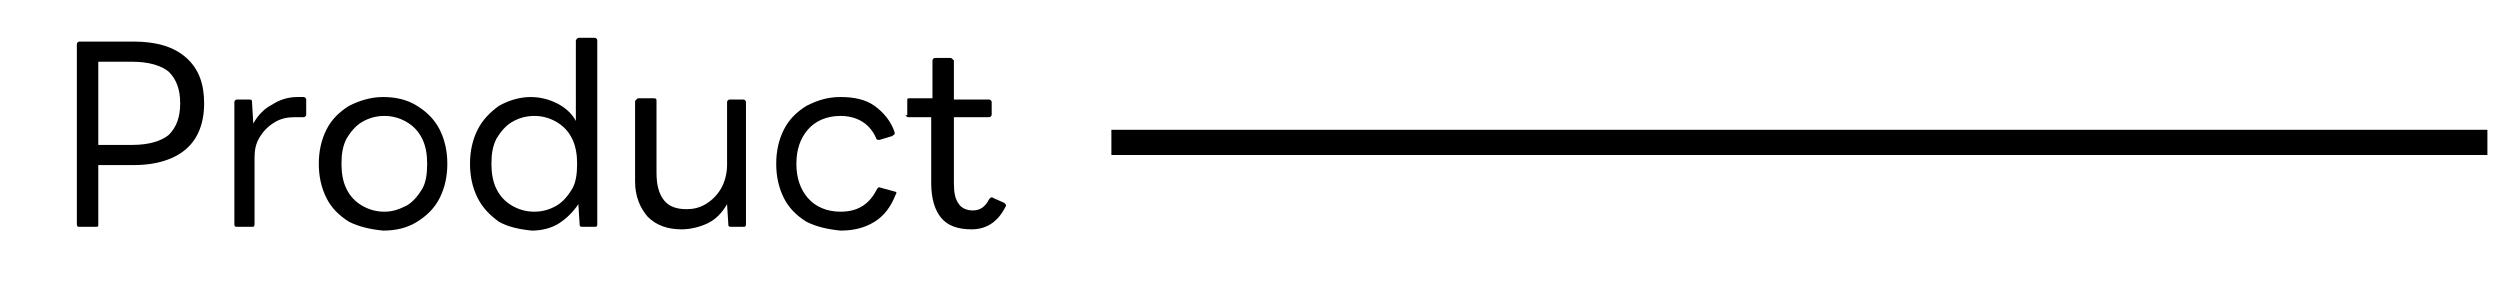<?xml version="1.0" encoding="utf-8"?>
<!-- Generator: Adobe Illustrator 27.3.1, SVG Export Plug-In . SVG Version: 6.00 Build 0)  -->
<svg version="1.1" id="レイヤー_1" xmlns="http://www.w3.org/2000/svg" xmlns:xlink="http://www.w3.org/1999/xlink" x="0px"
	 y="0px" viewBox="0 0 198.4 22.7" style="enable-background:new 0 0 198.4 22.7;" xml:space="preserve">
<style type="text/css">
	.st0{enable-background:new    ;}
</style>
<g class="st0">
	<path d="M6.1,17.8V3.5c0-0.1,0.1-0.2,0.2-0.2h4.3c1.8,0,3.2,0.4,4.2,1.3s1.4,2.1,1.4,3.6c0,1.6-0.5,2.8-1.4,3.6
		c-0.9,0.8-2.3,1.3-4.2,1.3H7.8v4.8C7.8,18,7.7,18,7.6,18H6.3C6.2,18,6.1,18,6.1,17.8z M7.8,11.5h2.7c1.3,0,2.3-0.3,2.9-0.8
		c0.6-0.6,0.9-1.4,0.9-2.5c0-1.1-0.3-1.9-0.9-2.5c-0.6-0.5-1.6-0.8-2.9-0.8H7.8V11.5z"/>
	<path d="M18.6,17.8V8.1c0-0.1,0.1-0.2,0.2-0.2h1c0.2,0,0.2,0.1,0.2,0.2l0.1,1.7c0.4-0.7,0.9-1.2,1.5-1.5c0.6-0.4,1.3-0.6,2-0.6
		c0.3,0,0.4,0,0.5,0c0.1,0,0.2,0.1,0.2,0.2v1.2c0,0.1-0.1,0.2-0.2,0.2c-0.1,0-0.2,0-0.3,0c-0.1,0-0.3,0-0.4,0
		c-0.6,0-1.1,0.1-1.6,0.4c-0.5,0.3-0.9,0.7-1.2,1.2c-0.3,0.5-0.4,1-0.4,1.6v5.3c0,0.2-0.1,0.2-0.2,0.2h-1.2
		C18.7,18,18.6,18,18.6,17.8z"/>
	<path d="M27.7,17.6c-0.8-0.5-1.4-1.1-1.8-1.9c-0.4-0.8-0.6-1.7-0.6-2.7s0.2-1.9,0.6-2.7c0.4-0.8,1-1.4,1.8-1.9
		c0.8-0.4,1.7-0.7,2.7-0.7c1,0,1.9,0.2,2.7,0.7c0.8,0.5,1.4,1.1,1.8,1.9c0.4,0.8,0.6,1.7,0.6,2.7s-0.2,1.9-0.6,2.7s-1,1.4-1.8,1.9
		c-0.8,0.5-1.7,0.7-2.7,0.7C29.4,18.2,28.5,18,27.7,17.6z M32.3,16.3c0.5-0.3,0.9-0.8,1.2-1.3s0.4-1.2,0.4-2c0-0.7-0.1-1.4-0.4-2
		c-0.3-0.6-0.7-1-1.2-1.3c-0.5-0.3-1.1-0.5-1.8-0.5s-1.3,0.2-1.8,0.5c-0.5,0.3-0.9,0.8-1.2,1.3c-0.3,0.6-0.4,1.2-0.4,2
		c0,0.7,0.1,1.4,0.4,2s0.7,1,1.2,1.3c0.5,0.3,1.1,0.5,1.8,0.5S31.7,16.6,32.3,16.3z"/>
	<path d="M39.6,17.6c-0.7-0.5-1.3-1.1-1.7-1.9S37.3,14,37.3,13c0-1,0.2-1.9,0.6-2.7c0.4-0.8,1-1.4,1.7-1.9c0.7-0.4,1.6-0.7,2.5-0.7
		c0.8,0,1.5,0.2,2.1,0.5c0.6,0.3,1.2,0.8,1.5,1.4V3.2C45.8,3,45.9,3,46,3h1.2c0.1,0,0.2,0.1,0.2,0.2v14.6c0,0.2-0.1,0.2-0.2,0.2h-1
		c-0.2,0-0.2-0.1-0.2-0.2l-0.1-1.6c-0.4,0.6-0.9,1.1-1.5,1.5s-1.4,0.6-2.2,0.6C41.2,18.2,40.3,18,39.6,17.6z M44.2,16.3
		c0.5-0.3,0.9-0.8,1.2-1.3s0.4-1.2,0.4-2c0-0.7-0.1-1.4-0.4-2c-0.3-0.6-0.7-1-1.2-1.3c-0.5-0.3-1.1-0.5-1.8-0.5s-1.3,0.2-1.8,0.5
		c-0.5,0.3-0.9,0.8-1.2,1.3c-0.3,0.6-0.4,1.2-0.4,2c0,0.7,0.1,1.4,0.4,2s0.7,1,1.2,1.3c0.5,0.3,1.1,0.5,1.8,0.5S43.7,16.6,44.2,16.3
		z"/>
	<path d="M51.4,17.2c-0.6-0.7-1-1.6-1-2.8V8.1c0-0.1,0-0.1,0.1-0.2s0.1-0.1,0.2-0.1h1.2c0.2,0,0.2,0.1,0.2,0.2v5.7
		c0,1,0.2,1.7,0.6,2.2c0.4,0.5,1,0.7,1.8,0.7c0.5,0,1-0.1,1.5-0.4s0.9-0.7,1.2-1.2c0.3-0.5,0.5-1.2,0.5-1.9V8.1
		c0-0.1,0.1-0.2,0.2-0.2H59c0.1,0,0.2,0.1,0.2,0.2v9.7c0,0.2-0.1,0.2-0.2,0.2h-1c-0.2,0-0.2-0.1-0.2-0.2l-0.1-1.6
		c-0.4,0.7-0.9,1.2-1.5,1.5s-1.4,0.5-2.1,0.5C53,18.2,52.1,17.9,51.4,17.2z"/>
	<path d="M64,17.6c-0.8-0.5-1.4-1.1-1.8-1.9c-0.4-0.8-0.6-1.7-0.6-2.7c0-1,0.2-1.9,0.6-2.7s1-1.4,1.8-1.9c0.8-0.4,1.6-0.7,2.7-0.7
		c1.1,0,2,0.2,2.7,0.7c0.7,0.5,1.3,1.2,1.6,2.1l0,0.1c0,0.1-0.1,0.1-0.2,0.2l-1,0.3l-0.1,0c-0.1,0-0.2-0.1-0.2-0.2
		c-0.5-1.1-1.5-1.7-2.8-1.7c-1.1,0-2,0.4-2.6,1.1s-0.9,1.6-0.9,2.7c0,1.1,0.3,2,0.9,2.7c0.6,0.7,1.5,1.1,2.6,1.1
		c1.4,0,2.3-0.6,2.9-1.8c0.1-0.1,0.1-0.2,0.3-0.1l1.1,0.3c0.1,0,0.2,0.1,0.1,0.2c-0.4,1-0.9,1.7-1.7,2.2c-0.8,0.5-1.7,0.7-2.7,0.7
		C65.7,18.2,64.8,18,64,17.6z"/>
	<path d="M74.7,17.3c-0.5-0.6-0.8-1.5-0.8-2.8V9.3h-1.8c-0.1,0-0.1,0-0.2-0.1S72,9.2,72,9.1v-1C72,8,72,8,72,7.9s0.1-0.1,0.2-0.1H74
		V4.8c0-0.1,0.1-0.2,0.2-0.2h1.2c0.1,0,0.1,0,0.2,0.1s0.1,0.1,0.1,0.1v3.1h2.8c0.1,0,0.2,0.1,0.2,0.2v1c0,0.1-0.1,0.2-0.2,0.2h-2.8
		v5.2c0,0.8,0.1,1.3,0.4,1.7c0.2,0.3,0.6,0.5,1.1,0.5c0.6,0,1-0.3,1.3-0.9c0.1-0.1,0.2-0.2,0.3-0.1l0.9,0.4c0.1,0.1,0.2,0.2,0.1,0.3
		c-0.6,1.2-1.5,1.8-2.7,1.8C76,18.2,75.2,17.9,74.7,17.3z"/>
</g>
<rect x="88.2" y="10.3" width="109.2" height="2"/>
</svg>
